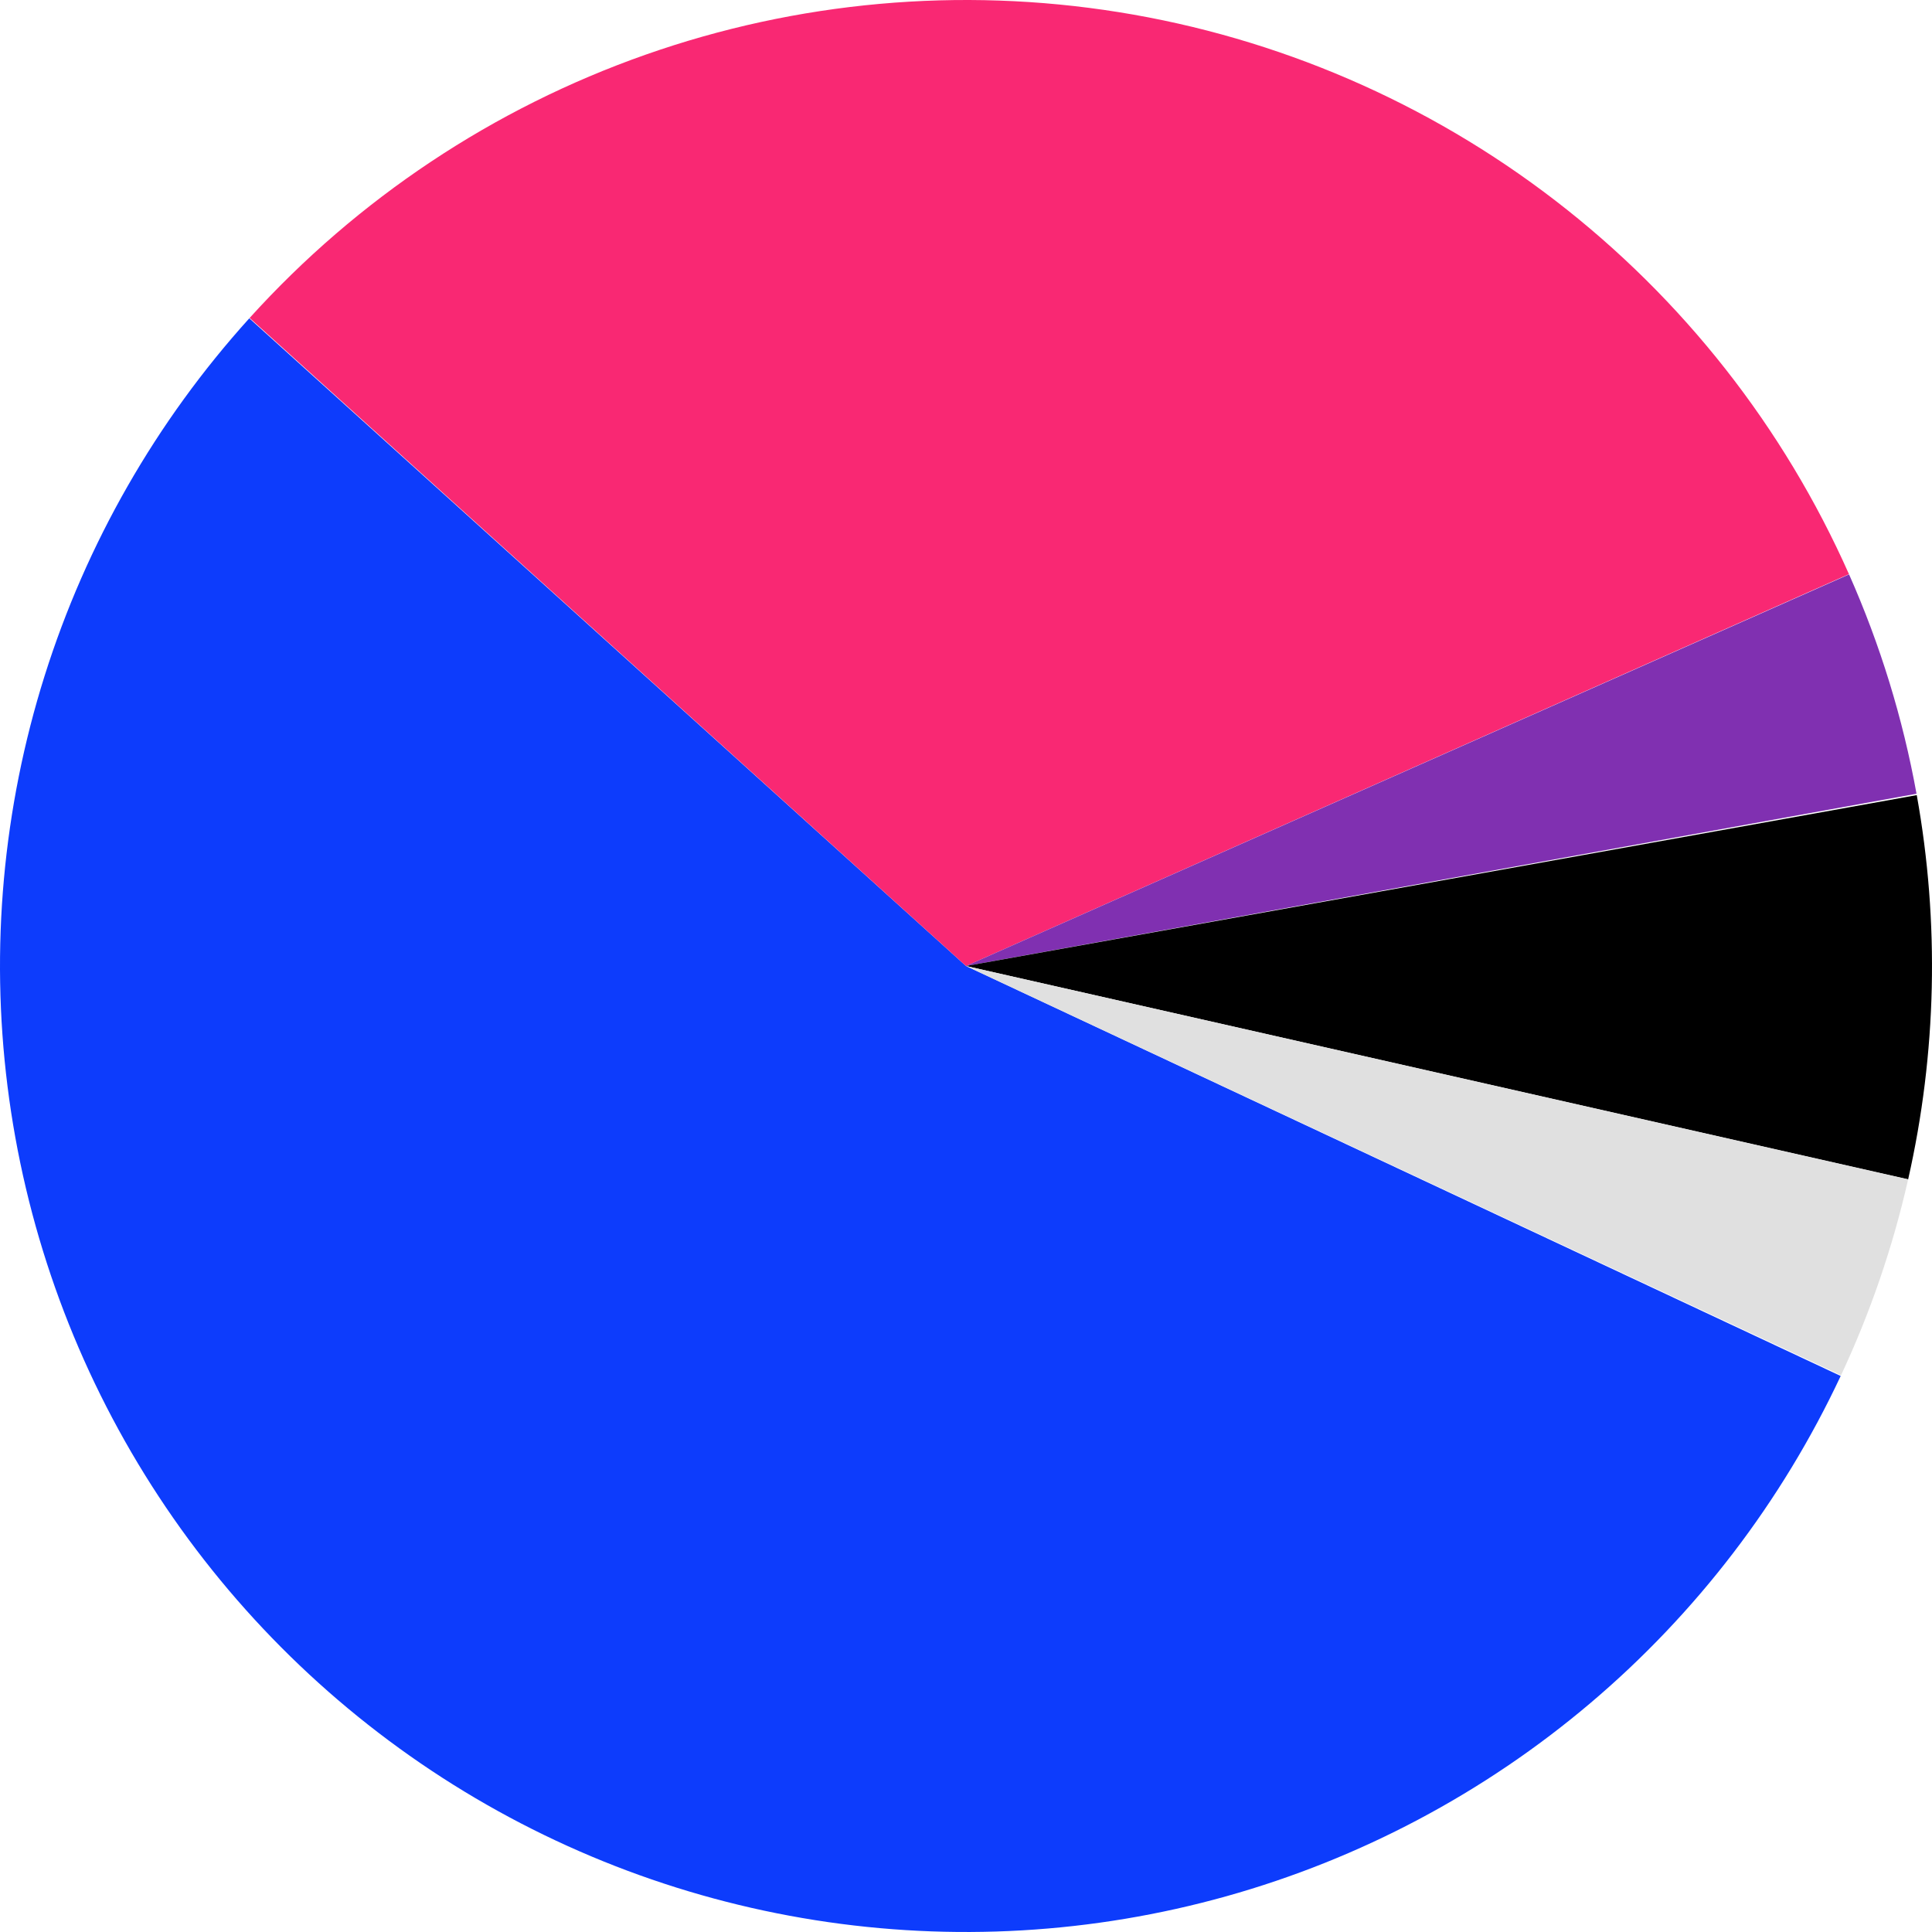 <?xml version="1.0" encoding="UTF-8"?> <svg xmlns="http://www.w3.org/2000/svg" width="362" height="362" viewBox="0 0 362 362" fill="none"><path d="M344.891 257.817C333.844 281.386 317.843 302.295 297.98 319.118C278.118 335.941 254.86 348.282 229.794 355.299C204.728 362.316 178.444 363.844 152.734 359.779C127.024 355.714 102.493 346.152 80.814 331.744C59.136 317.336 40.82 298.423 27.116 276.293C13.412 254.162 4.642 229.337 1.405 203.51C-1.832 177.682 0.54 151.46 8.358 126.633C16.177 101.805 29.258 78.956 46.71 59.644L181 181L344.891 257.817Z" fill="#0D3CFC"></path><path d="M46.773 59.575C66.999 37.217 92.489 20.265 120.93 10.259C149.37 0.253 179.86 -2.49 209.629 2.279C239.399 7.047 267.506 19.177 291.398 37.566C315.29 55.955 334.21 80.021 346.44 107.578L181 181L46.773 59.575Z" fill="#F92873"></path><path d="M346.461 107.626C352.292 120.776 356.535 134.573 359.1 148.727L181 181L346.461 107.626Z" fill="#8030B1"></path><path d="M359.145 148.98C363.436 172.851 362.885 197.341 357.526 220.995L181 181L359.145 148.98Z" fill="black"></path><path d="M357.533 220.963C354.669 233.617 350.452 245.926 344.956 257.678L181 181L357.533 220.963Z" fill="#E0E0E0"></path></svg> 